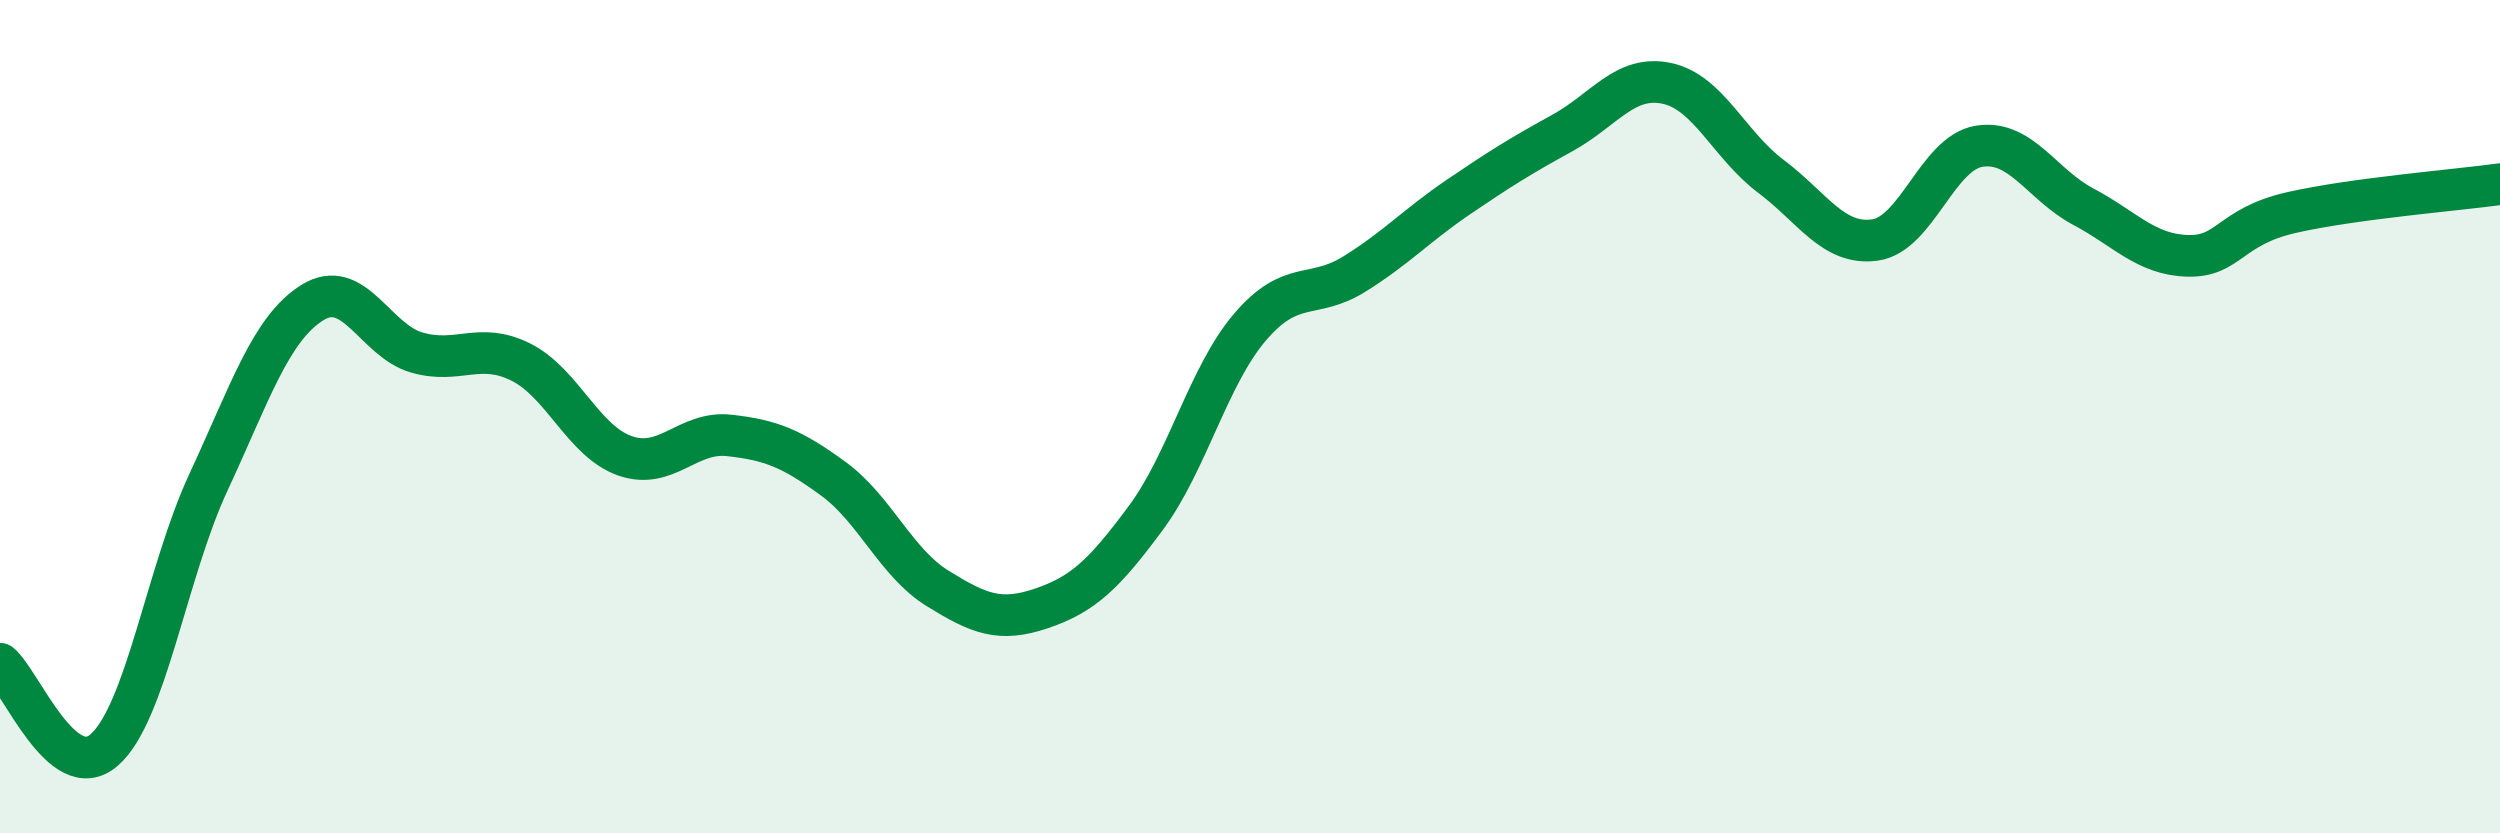 
    <svg width="60" height="20" viewBox="0 0 60 20" xmlns="http://www.w3.org/2000/svg">
      <path
        d="M 0,15.93 C 0.5,16.34 1.5,18.87 2.5,18 C 3.5,17.13 4,13.73 5,11.58 C 6,9.43 6.5,7.88 7.5,7.26 C 8.5,6.64 9,8.17 10,8.46 C 11,8.75 11.5,8.19 12.5,8.69 C 13.5,9.19 14,10.59 15,10.94 C 16,11.29 16.5,10.34 17.5,10.45 C 18.5,10.56 19,10.76 20,11.49 C 21,12.22 21.5,13.5 22.5,14.12 C 23.5,14.74 24,14.94 25,14.6 C 26,14.26 26.5,13.78 27.5,12.43 C 28.5,11.08 29,9.02 30,7.85 C 31,6.68 31.5,7.2 32.5,6.58 C 33.5,5.96 34,5.41 35,4.73 C 36,4.05 36.5,3.74 37.5,3.19 C 38.5,2.64 39,1.79 40,2 C 41,2.21 41.5,3.48 42.5,4.23 C 43.5,4.98 44,5.9 45,5.76 C 46,5.62 46.5,3.67 47.5,3.51 C 48.5,3.35 49,4.43 50,4.96 C 51,5.49 51.5,6.11 52.5,6.14 C 53.5,6.17 53.5,5.44 55,5.1 C 56.5,4.76 59,4.56 60,4.42L60 20L0 20Z"
        fill="#008740"
        opacity="0.1"
        stroke-linecap="round"
        stroke-linejoin="round"
      />
      <path
        d="M 0,15.93 C 0.5,16.34 1.5,18.87 2.5,18 C 3.5,17.13 4,13.73 5,11.58 C 6,9.43 6.5,7.88 7.5,7.26 C 8.5,6.64 9,8.17 10,8.46 C 11,8.75 11.5,8.19 12.5,8.69 C 13.5,9.19 14,10.59 15,10.94 C 16,11.29 16.5,10.34 17.5,10.45 C 18.5,10.56 19,10.76 20,11.49 C 21,12.22 21.5,13.5 22.5,14.12 C 23.5,14.74 24,14.94 25,14.6 C 26,14.26 26.5,13.78 27.5,12.43 C 28.5,11.08 29,9.02 30,7.85 C 31,6.68 31.5,7.2 32.5,6.58 C 33.5,5.96 34,5.41 35,4.73 C 36,4.05 36.5,3.74 37.5,3.19 C 38.5,2.64 39,1.79 40,2 C 41,2.21 41.5,3.48 42.5,4.23 C 43.5,4.98 44,5.9 45,5.76 C 46,5.62 46.5,3.67 47.5,3.51 C 48.5,3.35 49,4.43 50,4.96 C 51,5.49 51.5,6.11 52.5,6.14 C 53.5,6.17 53.5,5.44 55,5.1 C 56.5,4.76 59,4.56 60,4.42"
        stroke="#008740"
        stroke-width="1"
        fill="none"
        stroke-linecap="round"
        stroke-linejoin="round"
      />
    </svg>
  